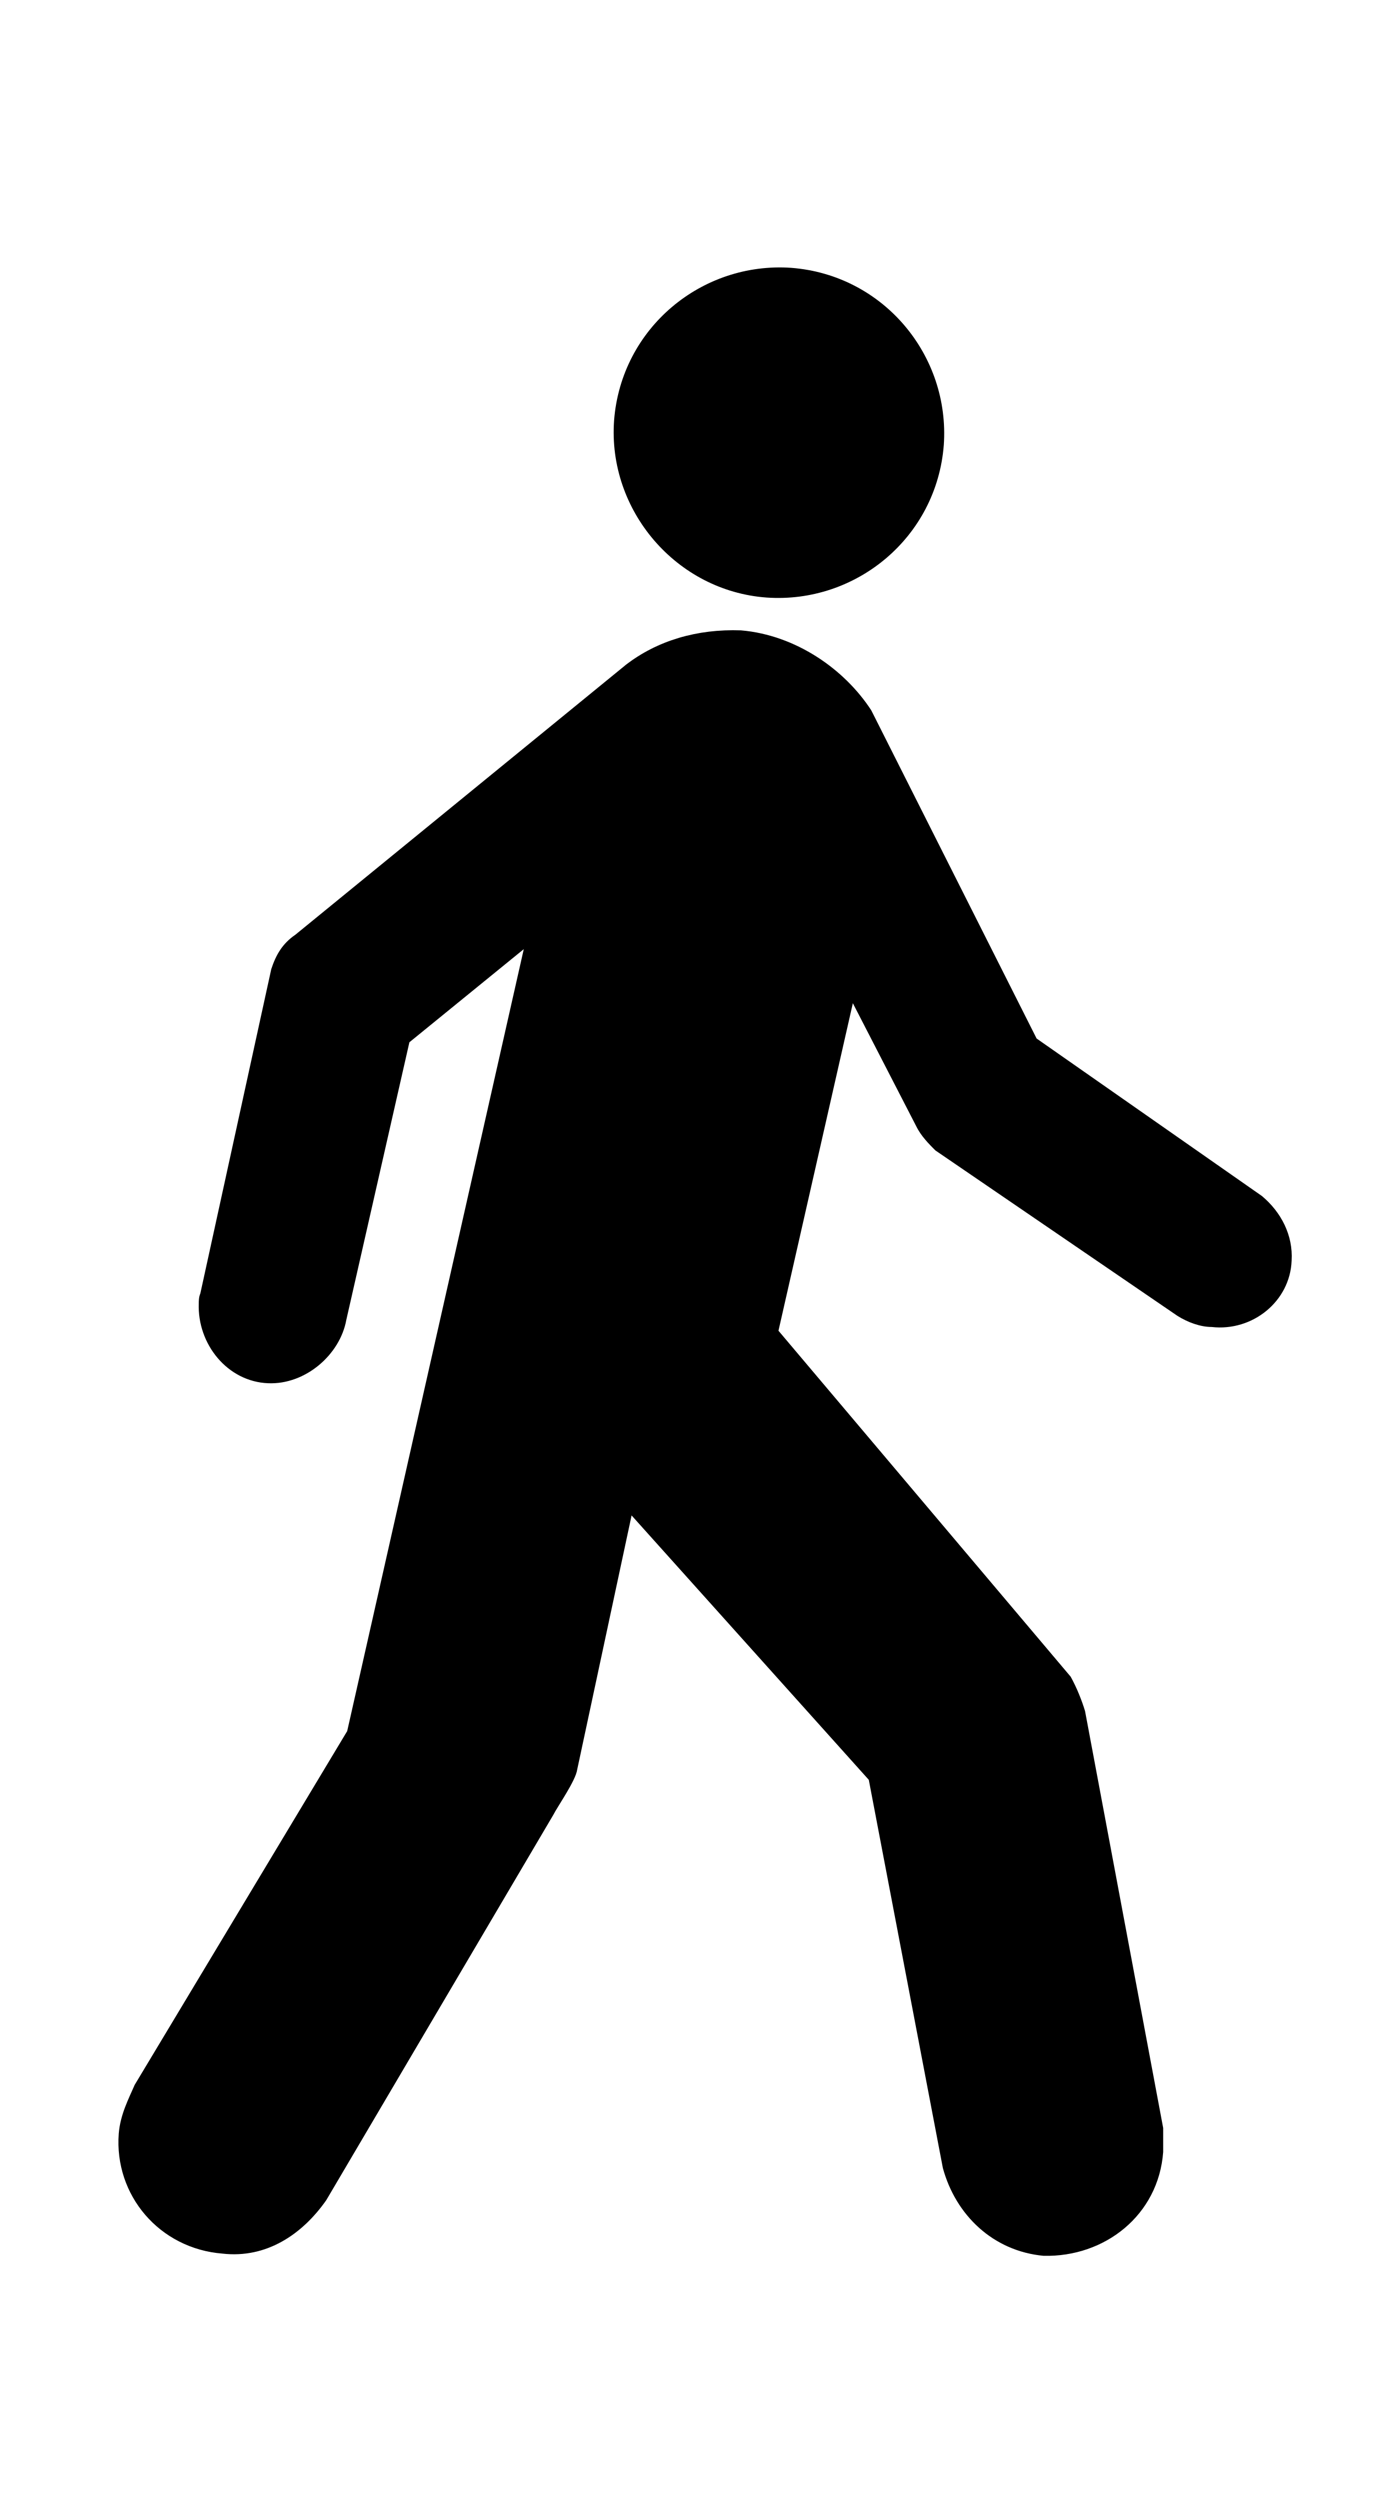 <?xml version="1.0" encoding="UTF-8"?> <!-- Generator: Adobe Illustrator 28.0.0, SVG Export Plug-In . SVG Version: 6.00 Build 0) --> <svg xmlns="http://www.w3.org/2000/svg" xmlns:xlink="http://www.w3.org/1999/xlink" id="Layer_1" x="0px" y="0px" viewBox="0 0 440.3 800" style="enable-background:new 0 0 440.3 800;" xml:space="preserve"> <path d="M245.3,191.2c28.6,2,54.4-19.2,56.7-48.8c2-28.6-19.2-54.4-48.8-56.7c-28.6-2-54.4,19.2-56.7,48.8 C194.4,163.3,216.4,189.1,245.3,191.2"></path> <path d="M200.3,212.7c10-7.7,22.7-11.5,36.8-11c17.6,1.5,33.2,12.5,41.7,25.6l52.9,105l72.1,50.4c6.1,5.1,10,12.5,9.5,20.7 c-0.5,13-12.5,22.7-25.6,21.2c-3.6,0-7.7-1.5-11-3.6l-77.4-52.9c-2-2-4.6-4.6-6.1-7.7L272.9,321l-23.8,104.8l93.5,110.7 c2,3.6,3.6,7.7,4.6,11l25,133.4c0,3.1,0,5.1,0,7.7c-1.5,20.2-18.7,33.7-38.3,33.2c-16.1-1.5-28.1-13-32.2-28.1L278,569.5l-75.9-84.6 l-17.4,81.3c-0.5,3.6-6.1,11.5-7.7,14.6l-72.6,123.2c-7.7,11-19.2,18.7-33.2,17.1C51,719.5,36.5,702.4,38,682.7 c0.5-6.1,3.1-11,5.1-15.6l68-113.2l56.5-250.2L131,333.5l-20.2,88.9c-2,11-13,20.7-25,20.2c-13-0.5-22.7-12.5-22.2-25.6 c0-0.5,0-2,0.5-3.1l22.7-103.8c1.5-4.6,3.6-8.2,7.7-11L200.3,212.7z"></path> </svg> 